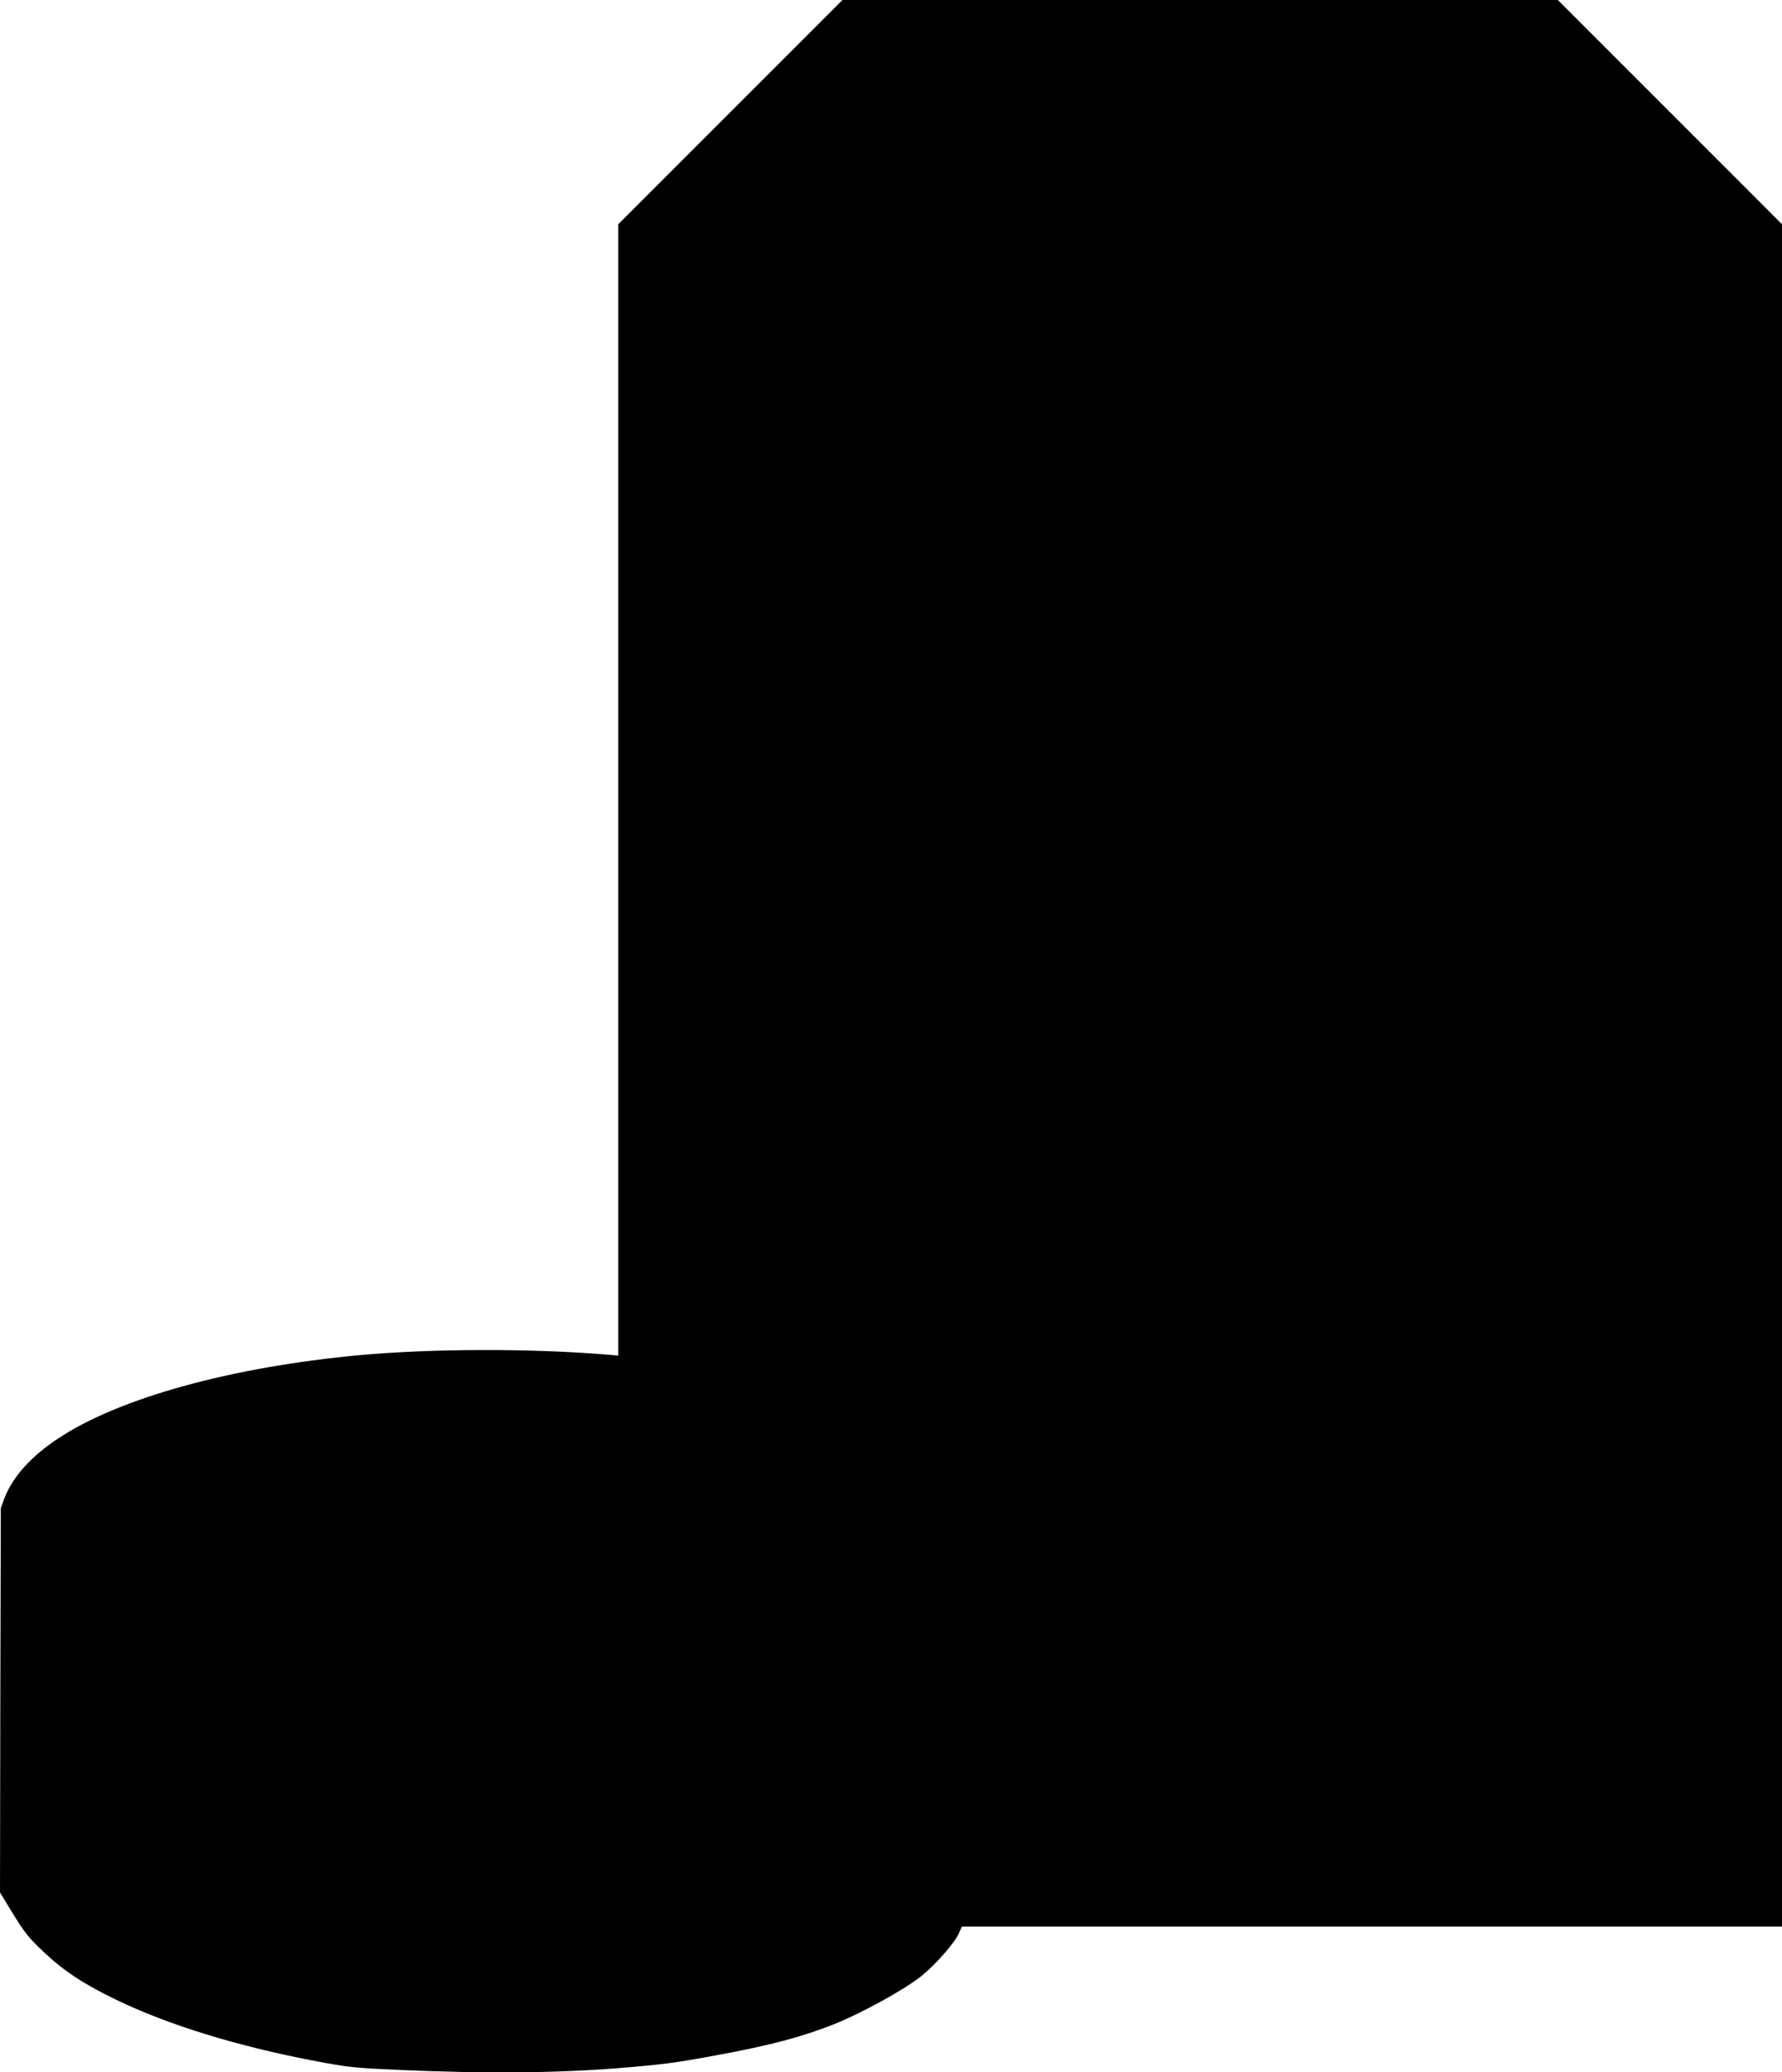 <?xml version="1.0" standalone="no"?>
<!DOCTYPE svg PUBLIC "-//W3C//DTD SVG 20010904//EN"
 "http://www.w3.org/TR/2001/REC-SVG-20010904/DTD/svg10.dtd">
<svg version="1.0" xmlns="http://www.w3.org/2000/svg"
 width="1101pt" height="1280pt" viewBox="0 0 1101 1280"
 preserveAspectRatio="xMidYMid meet">
<g transform="translate(0,1280) scale(0.1,-0.1)"
fill="#000000" stroke="none">
<path d="M4512 12107 l-692 -692 0 -3494 0 -3494 -82 7 c-469 38 -1073 36
-1513 -4 -800 -74 -1490 -265 -1869 -517 -167 -111 -279 -237 -329 -368 l-22
-60 -3 -1187 -2 -1187 81 -133 c69 -112 97 -148 182 -228 130 -124 254 -205
457 -303 321 -154 734 -282 1210 -374 227 -43 246 -45 550 -59 520 -22 948
-19 1330 11 285 23 362 33 620 81 335 62 523 112 725 192 172 69 435 214 537
296 91 74 205 204 232 264 l19 42 2534 0 2533 0 0 5258 0 5257 -693 693 -692
692 -2210 0 -2210 0 -693 -693z"/>
</g>
</svg>